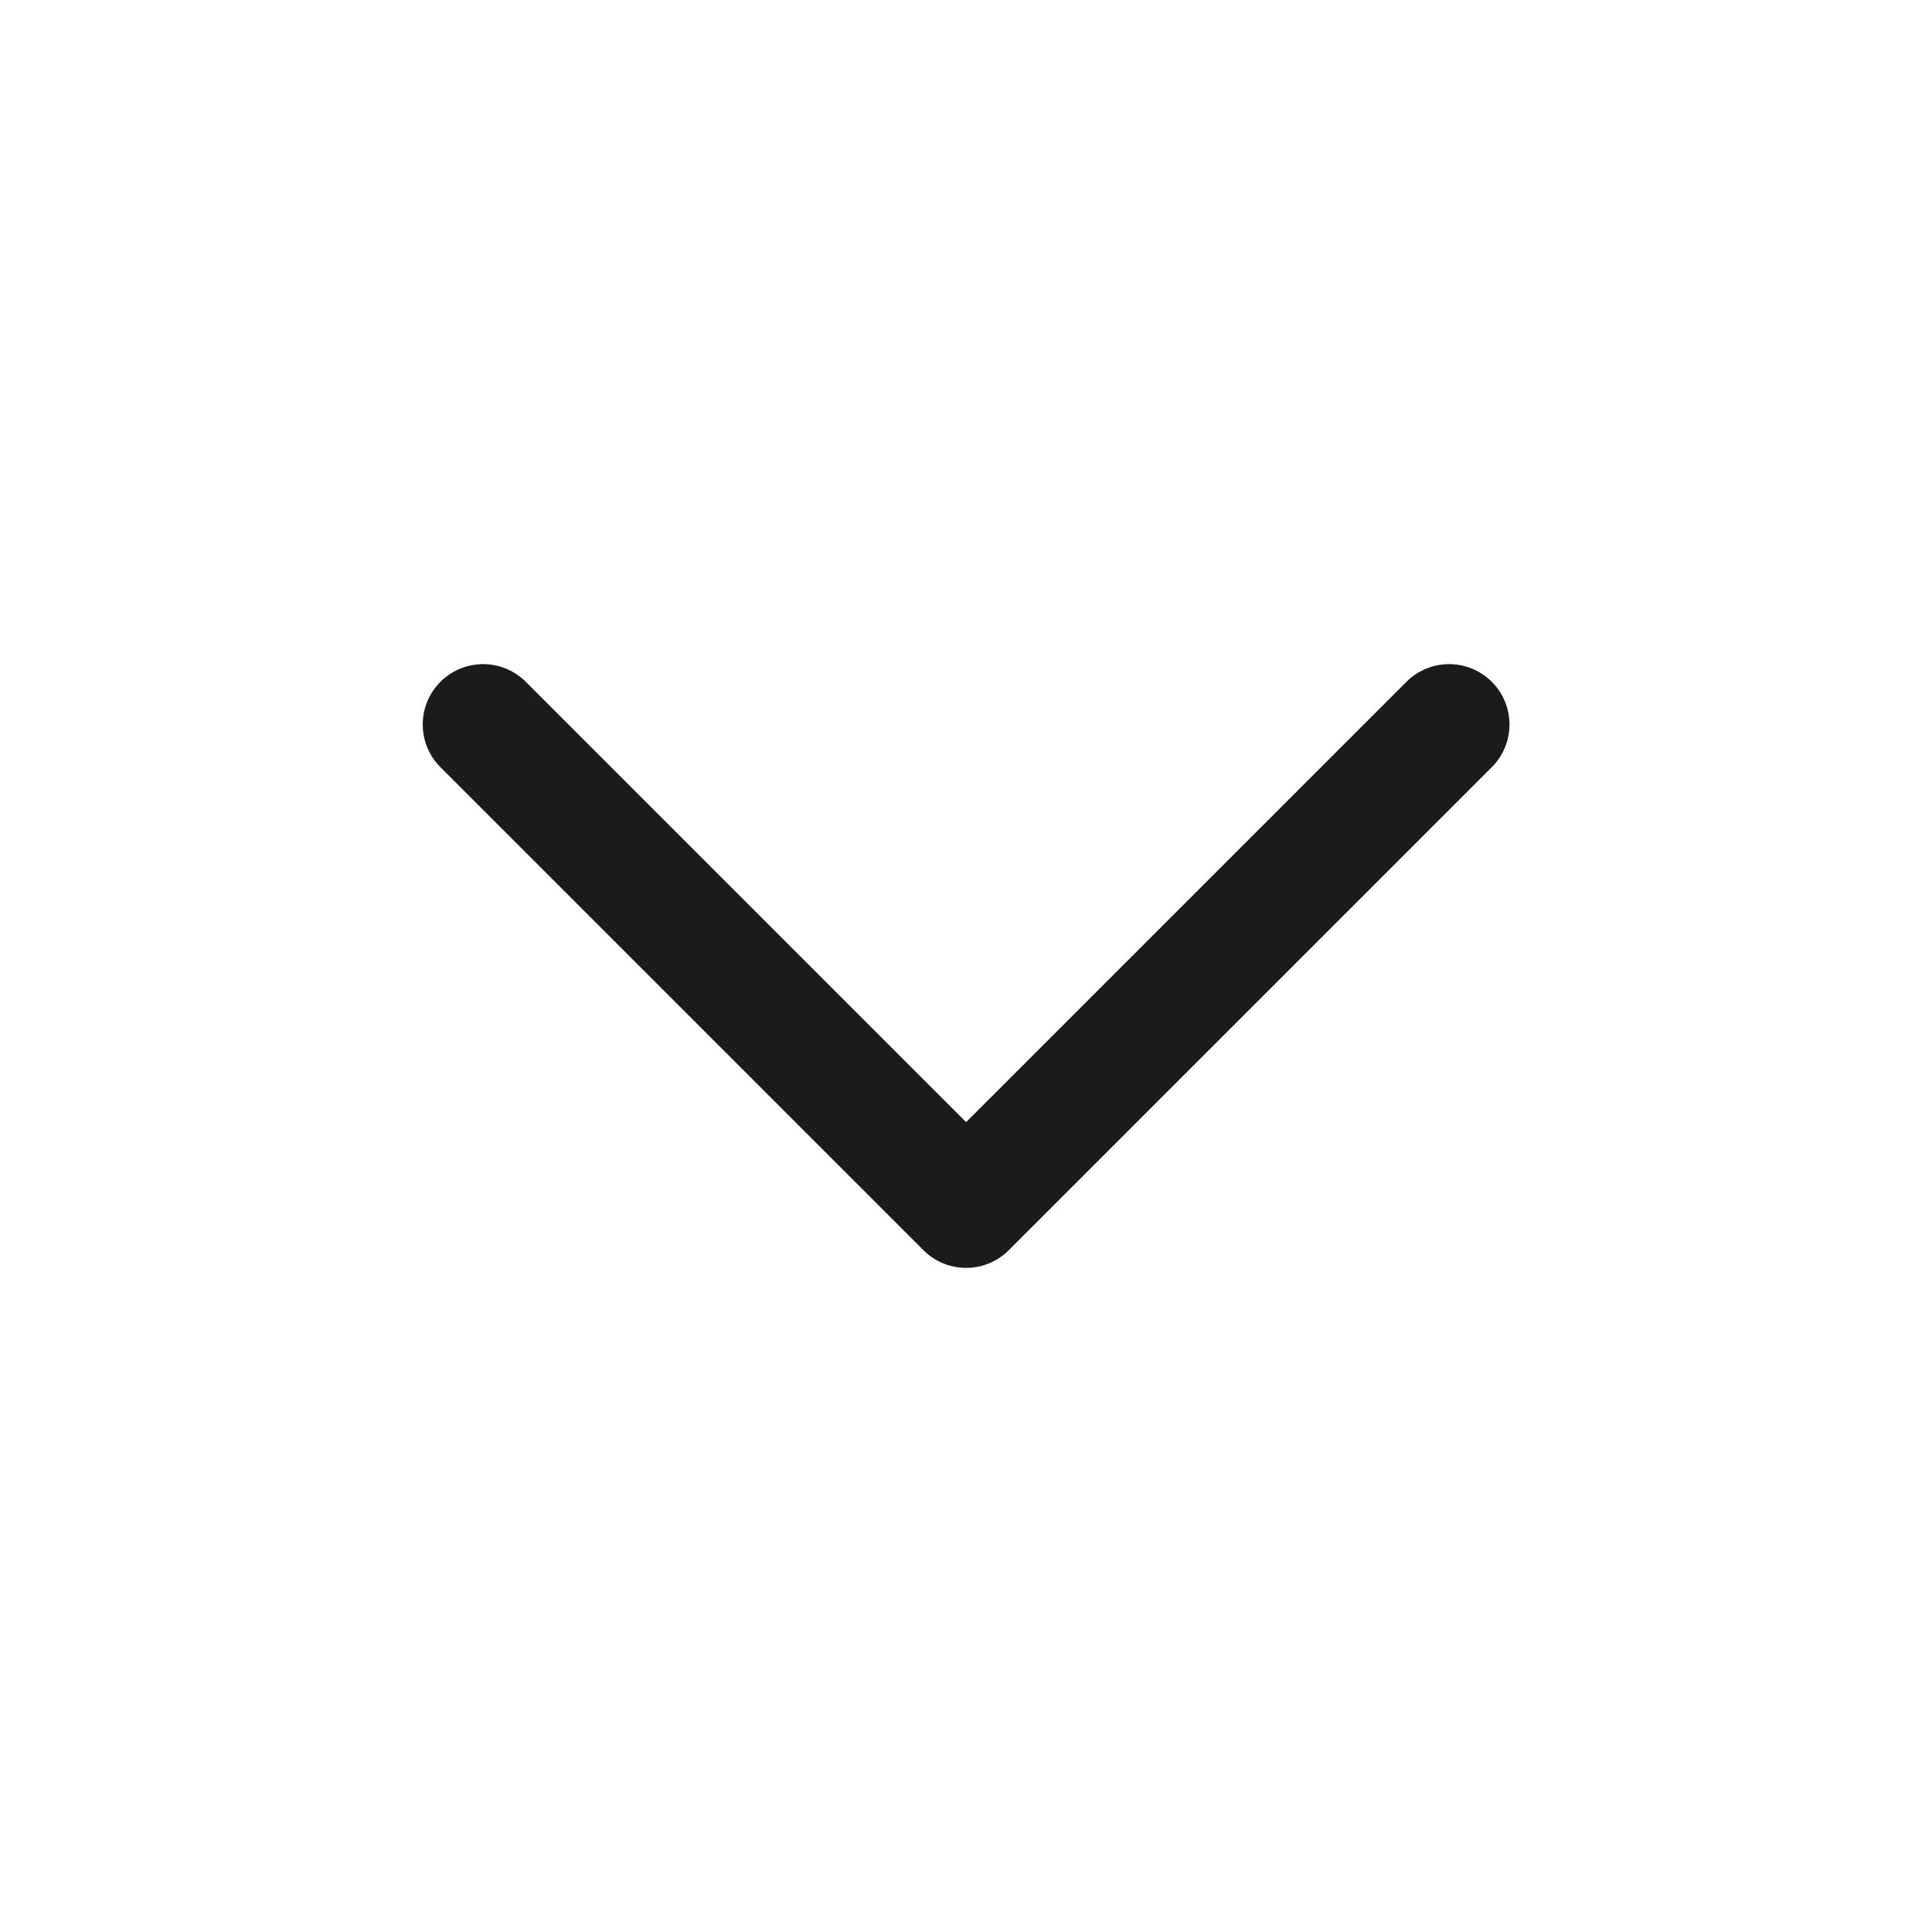 <svg width="18" height="18" viewBox="0 0 18 18" fill="none" xmlns="http://www.w3.org/2000/svg">
<path d="M13.501 6.75L9.001 11.25L4.501 6.75" stroke="#1B1B1B" stroke-width="1.125" stroke-linecap="round" stroke-linejoin="round"/>
</svg>
